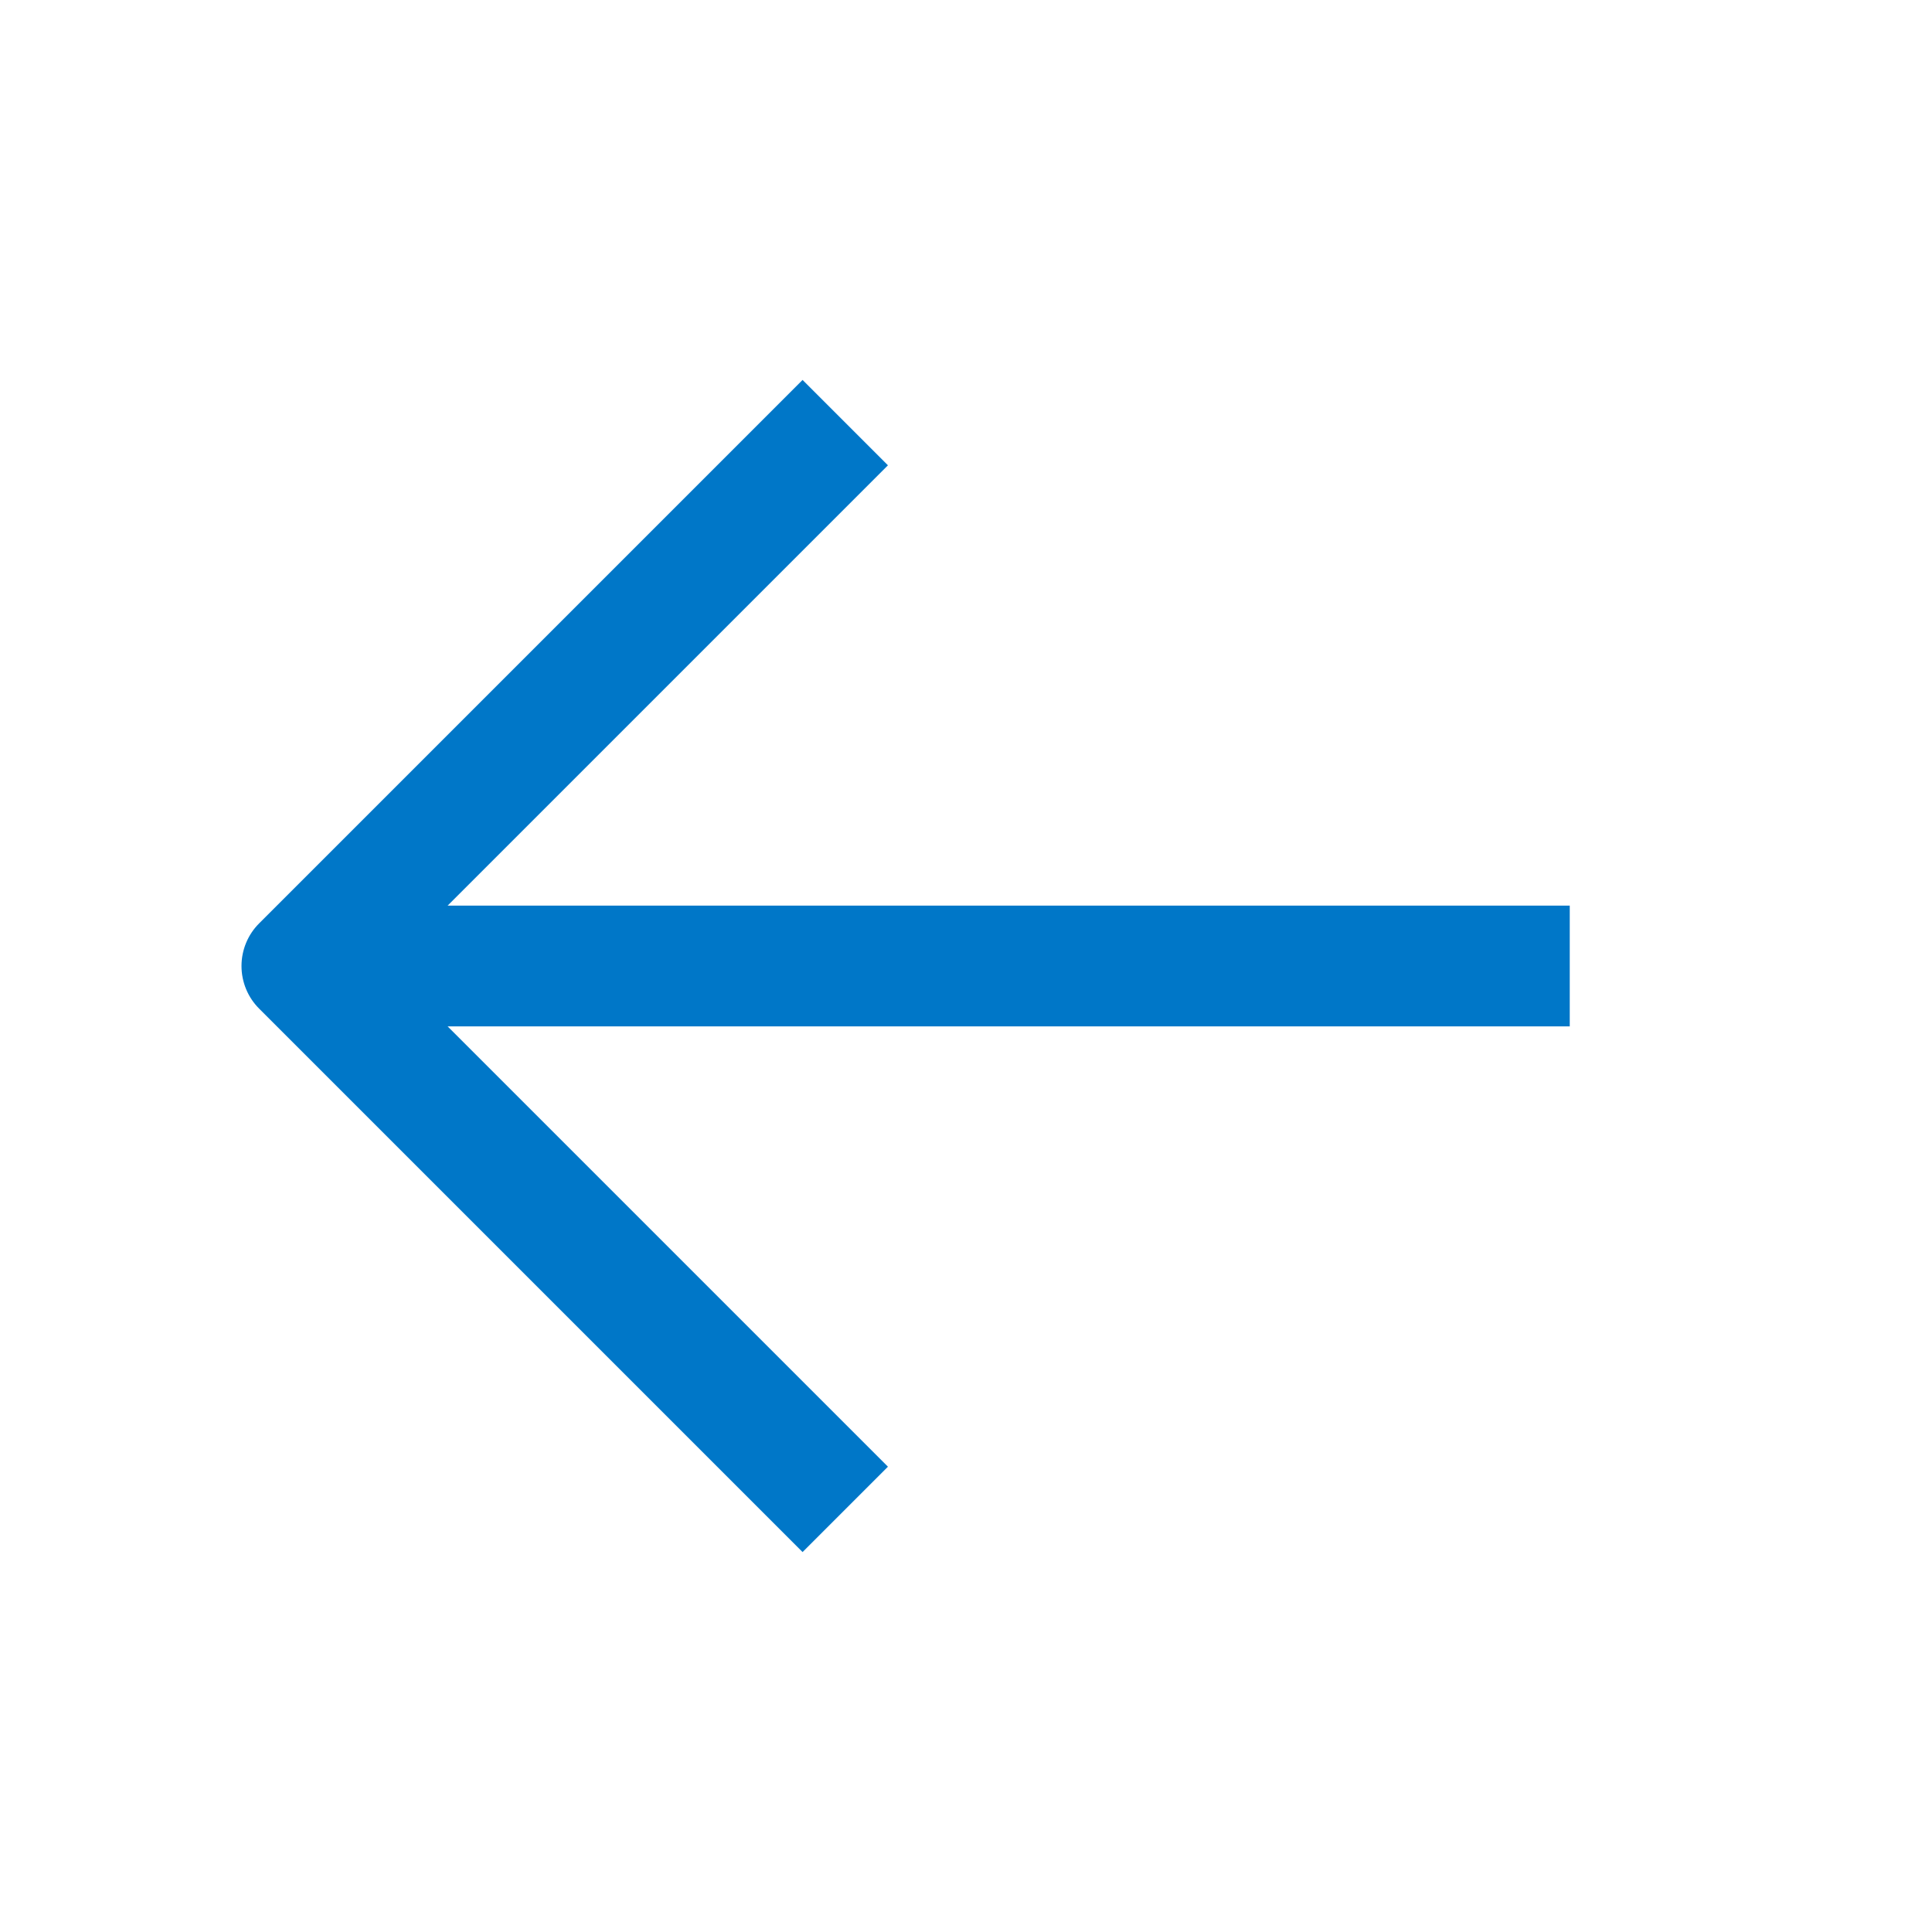 <?xml version="1.0" encoding="UTF-8"?> <svg xmlns="http://www.w3.org/2000/svg" width="32" height="32" viewBox="0 0 32 32" fill="none"><path d="M4.293 16.707C4.105 16.52 4 16.265 4 16C4 15.735 4.105 15.48 4.293 15.293L13.293 6.293L14.707 7.707L7.414 15L26 15L26 17L7.414 17L14.707 24.293L13.293 25.707L4.293 16.707Z" fill="#0077C8"></path></svg> 